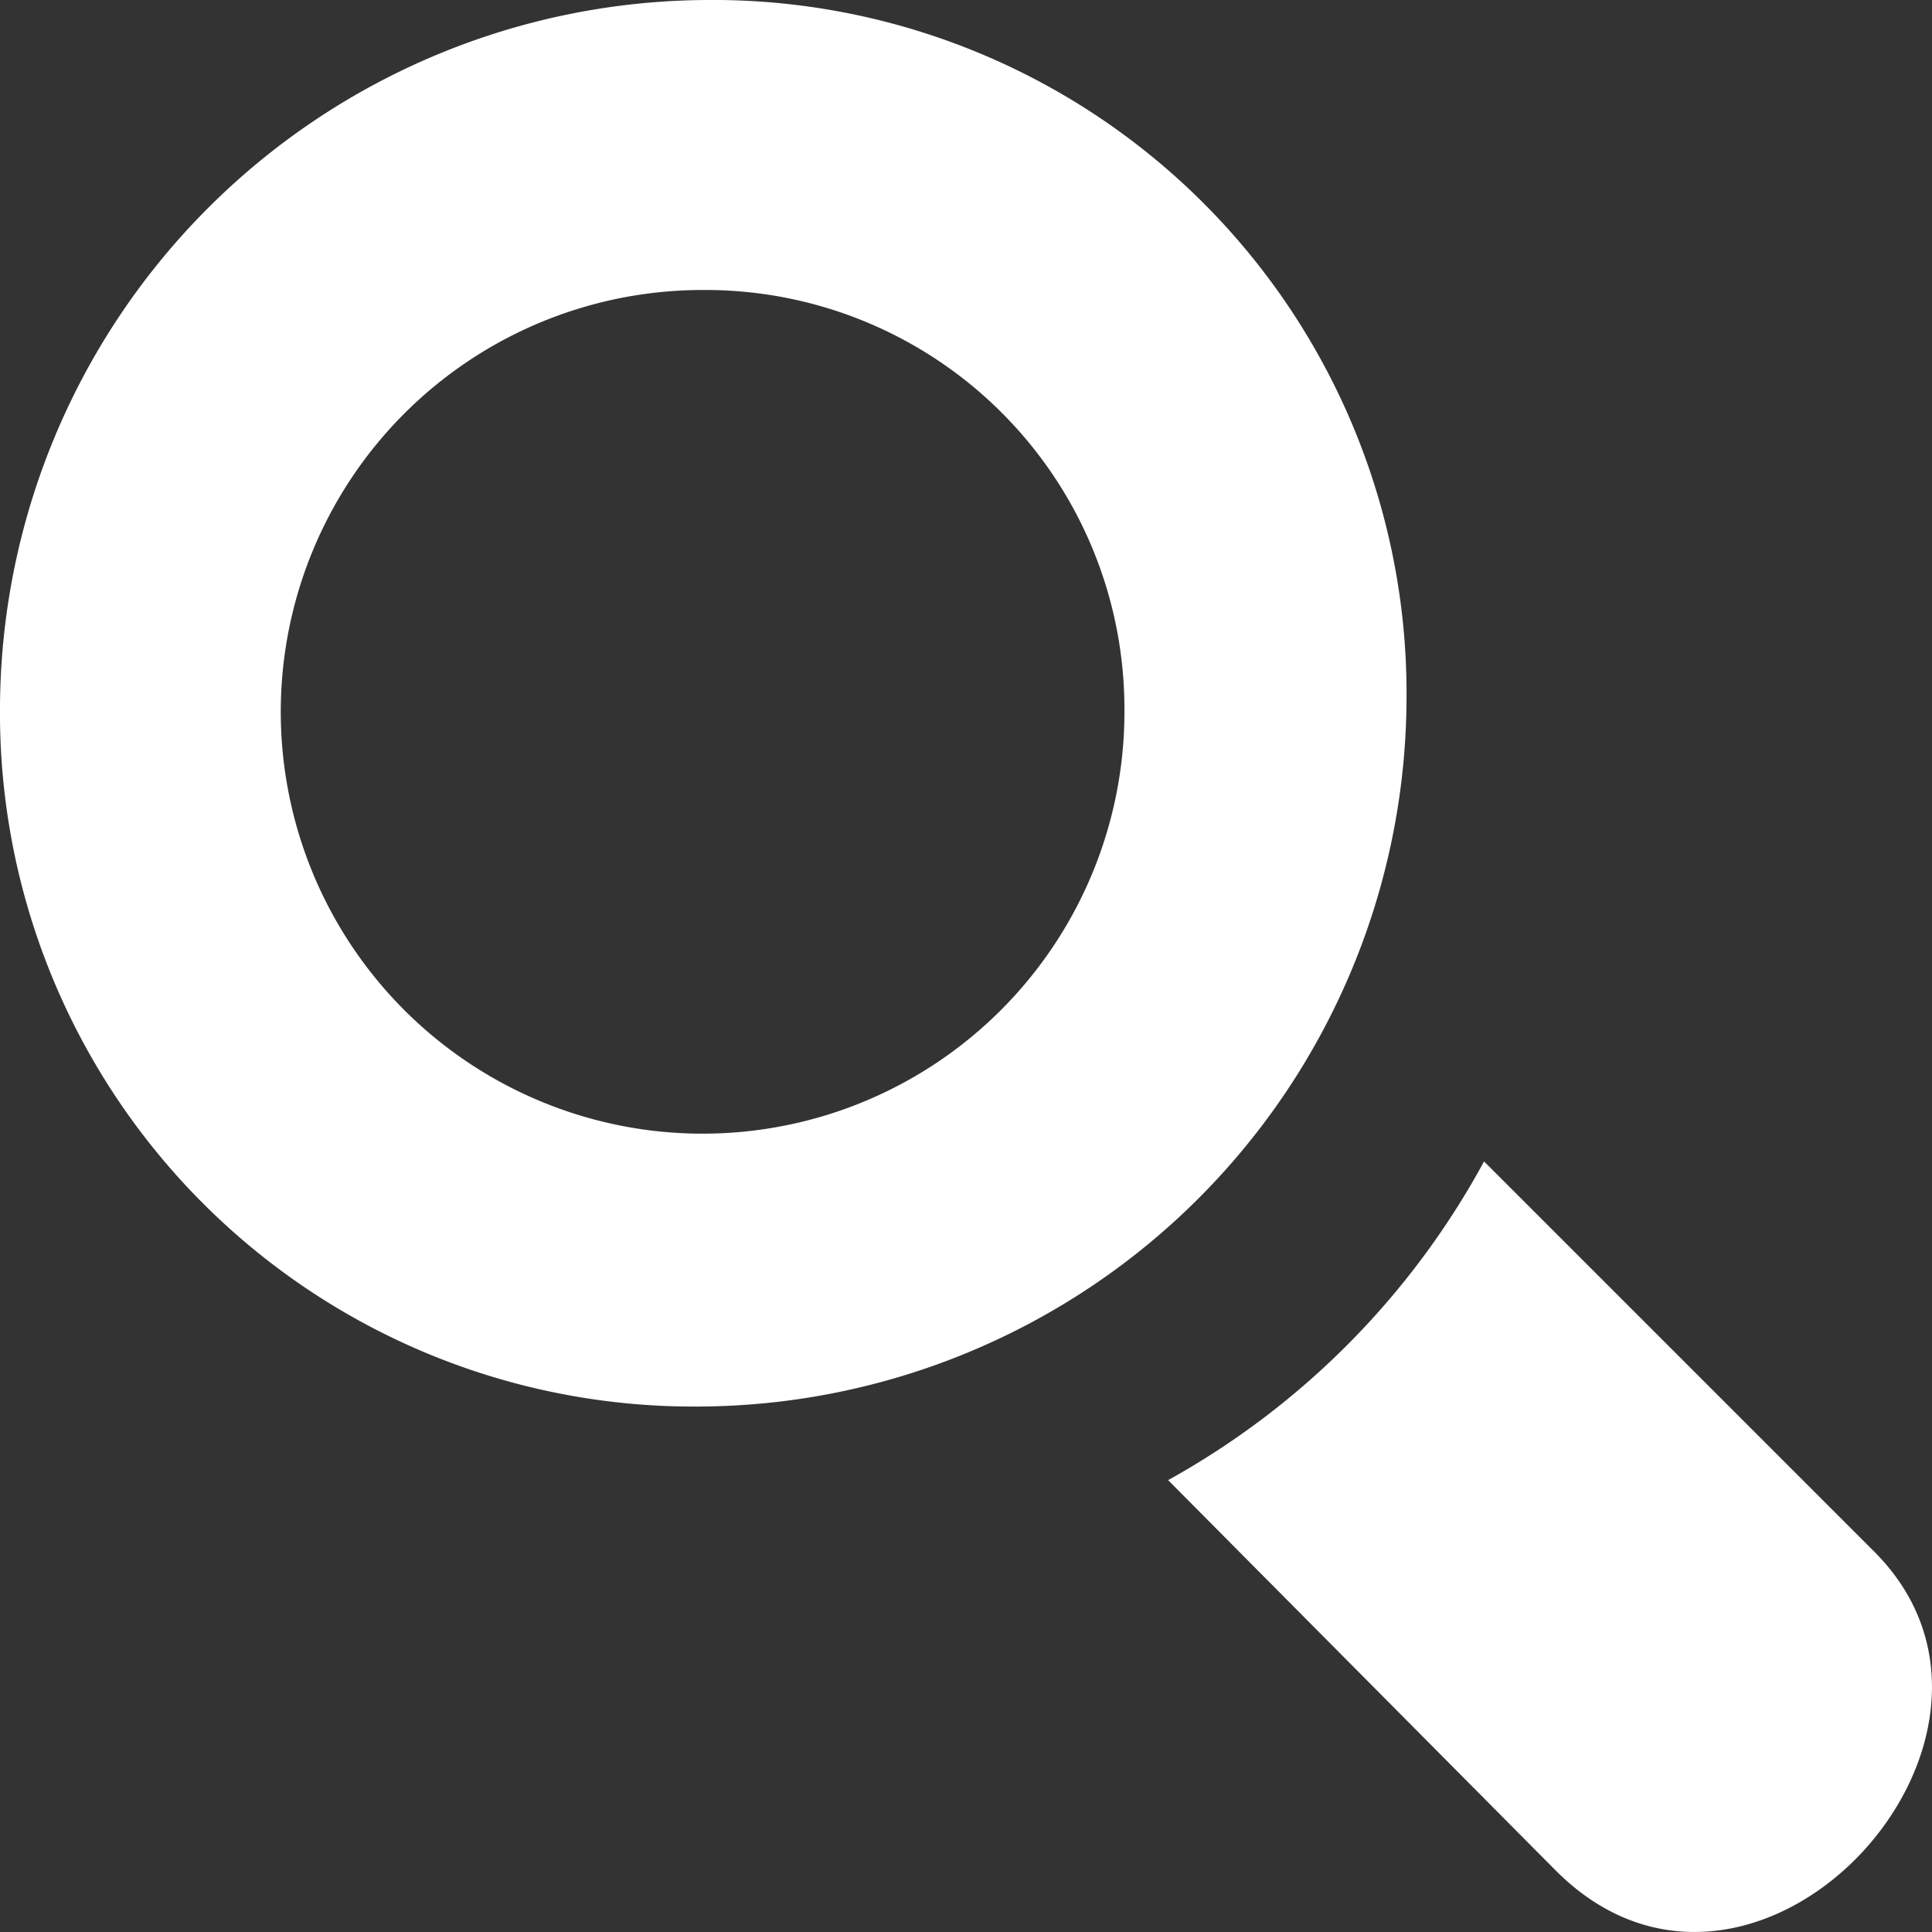<svg id="Ebene_1" data-name="Ebene 1" xmlns="http://www.w3.org/2000/svg" width="31.579" height="31.579" viewBox="0 0 31.579 31.579">
  <rect x="0" y="0" width="31.579" height="31.579" fill="#333333" stroke="none"/>
  <defs>
    <style>
      .cls-1 {
        fill: #fff;
      }
    </style>
  </defs>
  <g id="g28880">
    <path id="path7151" class="cls-1" d="M0,11.549A11.335,11.335,0,0,0,11.441,22.99,11.612,11.612,0,0,0,22.99,11.441,11.335,11.335,0,0,0,11.549 0,11.61,11.61,0,0,0,0,11.549Zm18.379.022A6.895,6.895,0,1,1,11.484,4.74,6.848,6.848,0,0,1,18.379,11.571Z"/>
    <path id="path5414-0" class="cls-1" d="M24.257,18.984l6.376,6.376c3.046,3.037-1.962,8.474-5.209,5.209l-6.331-6.376A13.093,13.093,0,0,0,24.257,18.984Z"/>
  </g>
</svg>
